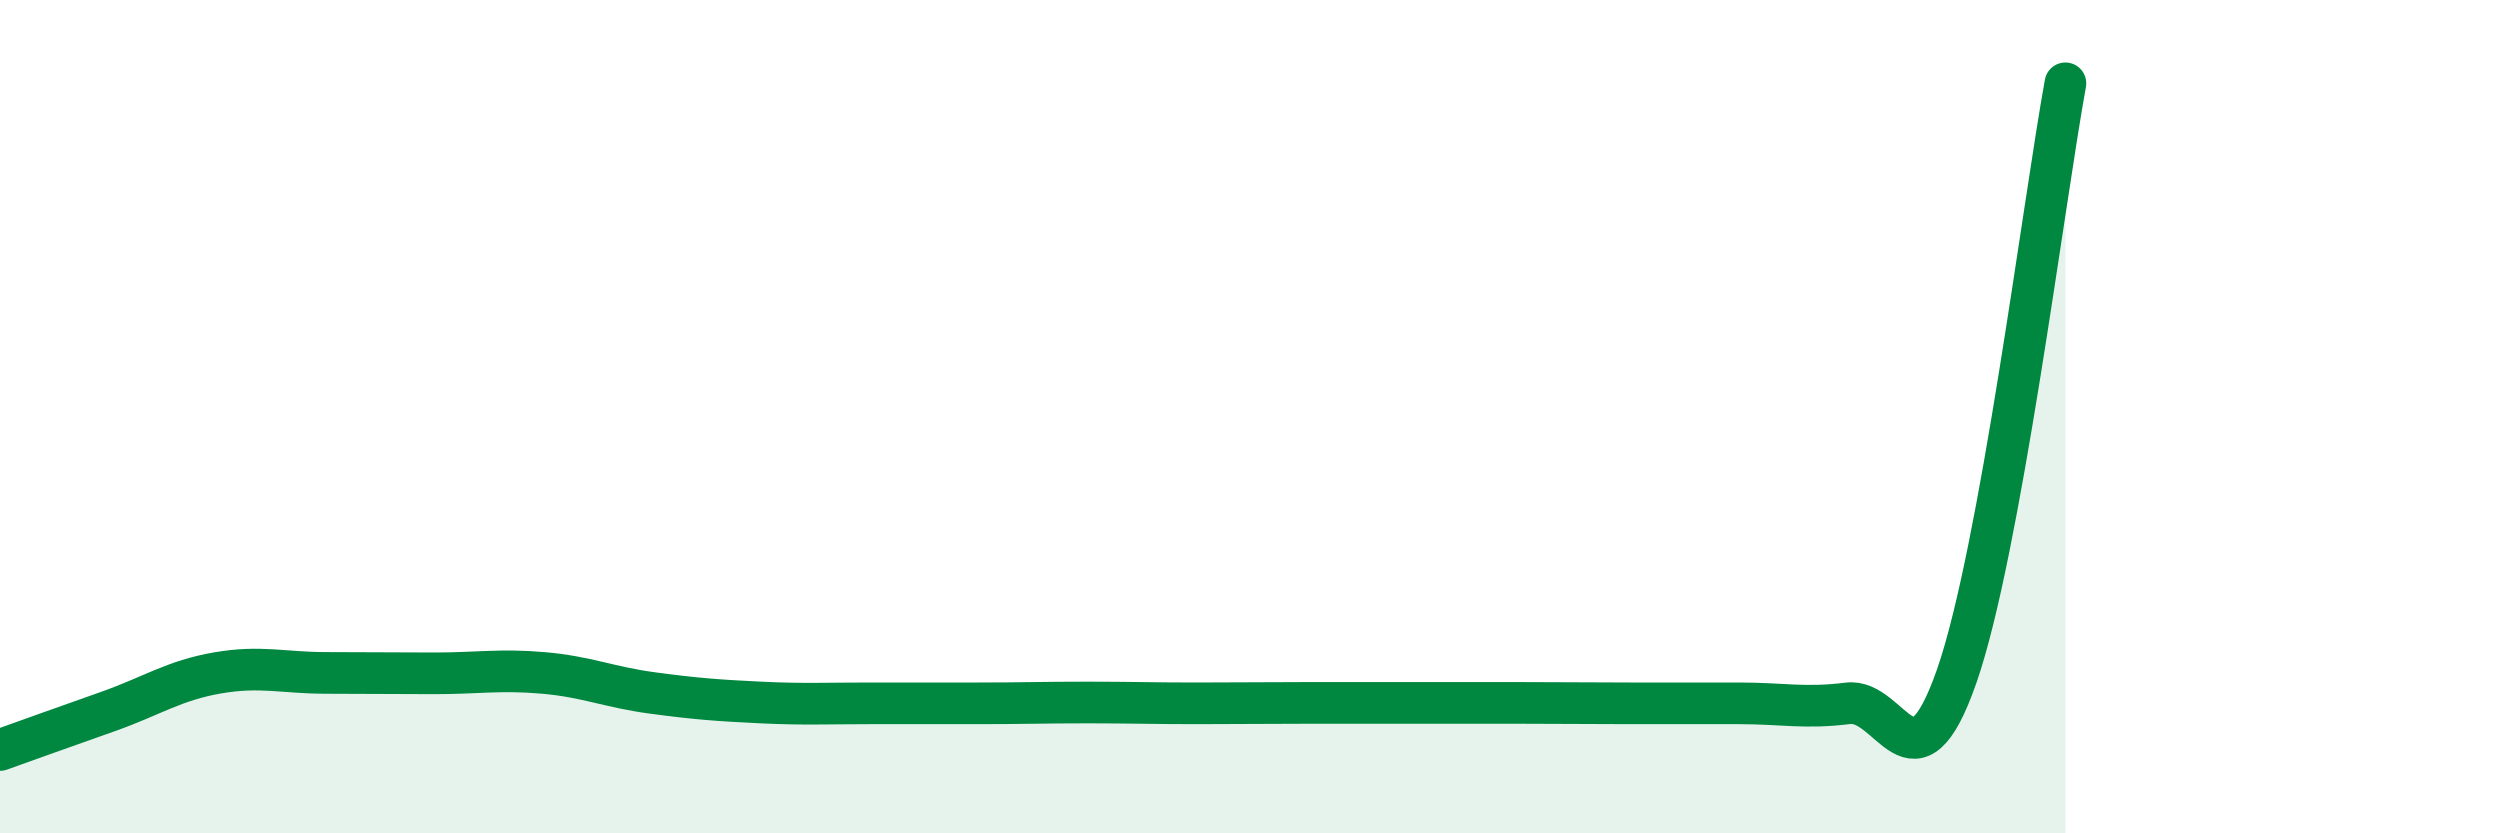 
    <svg width="60" height="20" viewBox="0 0 60 20" xmlns="http://www.w3.org/2000/svg">
      <path
        d="M 0,18 C 0.52,17.81 1.57,17.44 2.61,17.07 C 3.65,16.7 4.18,16.33 5.22,16.15 C 6.26,15.97 6.79,16.15 7.83,16.15 C 8.87,16.15 9.39,16.16 10.43,16.16 C 11.47,16.16 12,16.06 13.04,16.15 C 14.08,16.24 14.61,16.49 15.65,16.63 C 16.69,16.77 17.22,16.81 18.26,16.86 C 19.3,16.91 19.83,16.88 20.87,16.88 C 21.91,16.88 22.44,16.88 23.48,16.88 C 24.52,16.88 25.05,16.86 26.09,16.86 C 27.13,16.86 27.66,16.88 28.7,16.88 C 29.74,16.88 30.26,16.87 31.3,16.87 C 32.34,16.87 32.87,16.87 33.91,16.87 C 34.95,16.87 35.48,16.87 36.52,16.87 C 37.56,16.87 38.09,16.88 39.13,16.88 C 40.17,16.88 40.7,16.88 41.74,16.88 C 42.78,16.88 43.31,17.01 44.35,16.88 C 45.39,16.75 45.92,19.21 46.96,16.23 C 48,13.25 49.05,4.85 49.57,2L49.57 20L0 20Z"
        fill="#008740"
        opacity="0.1"
        stroke-linecap="round"
        stroke-linejoin="round"
      />
      <path
        d="M 0,18 C 0.52,17.81 1.57,17.44 2.61,17.07 C 3.65,16.7 4.18,16.33 5.22,16.15 C 6.26,15.97 6.79,16.15 7.83,16.15 C 8.87,16.15 9.39,16.16 10.43,16.16 C 11.47,16.16 12,16.06 13.04,16.15 C 14.08,16.24 14.61,16.49 15.65,16.63 C 16.69,16.77 17.22,16.81 18.26,16.86 C 19.3,16.91 19.83,16.88 20.87,16.88 C 21.91,16.88 22.44,16.88 23.48,16.88 C 24.52,16.88 25.05,16.86 26.09,16.86 C 27.13,16.86 27.66,16.88 28.7,16.88 C 29.74,16.88 30.26,16.87 31.3,16.87 C 32.34,16.87 32.87,16.87 33.91,16.87 C 34.95,16.87 35.48,16.87 36.52,16.87 C 37.56,16.87 38.09,16.88 39.13,16.88 C 40.17,16.88 40.7,16.88 41.74,16.88 C 42.78,16.88 43.31,17.01 44.35,16.88 C 45.39,16.75 45.92,19.21 46.96,16.23 C 48,13.25 49.05,4.85 49.57,2"
        stroke="#008740"
        stroke-width="1"
        fill="none"
        stroke-linecap="round"
        stroke-linejoin="round"
      />
    </svg>
  